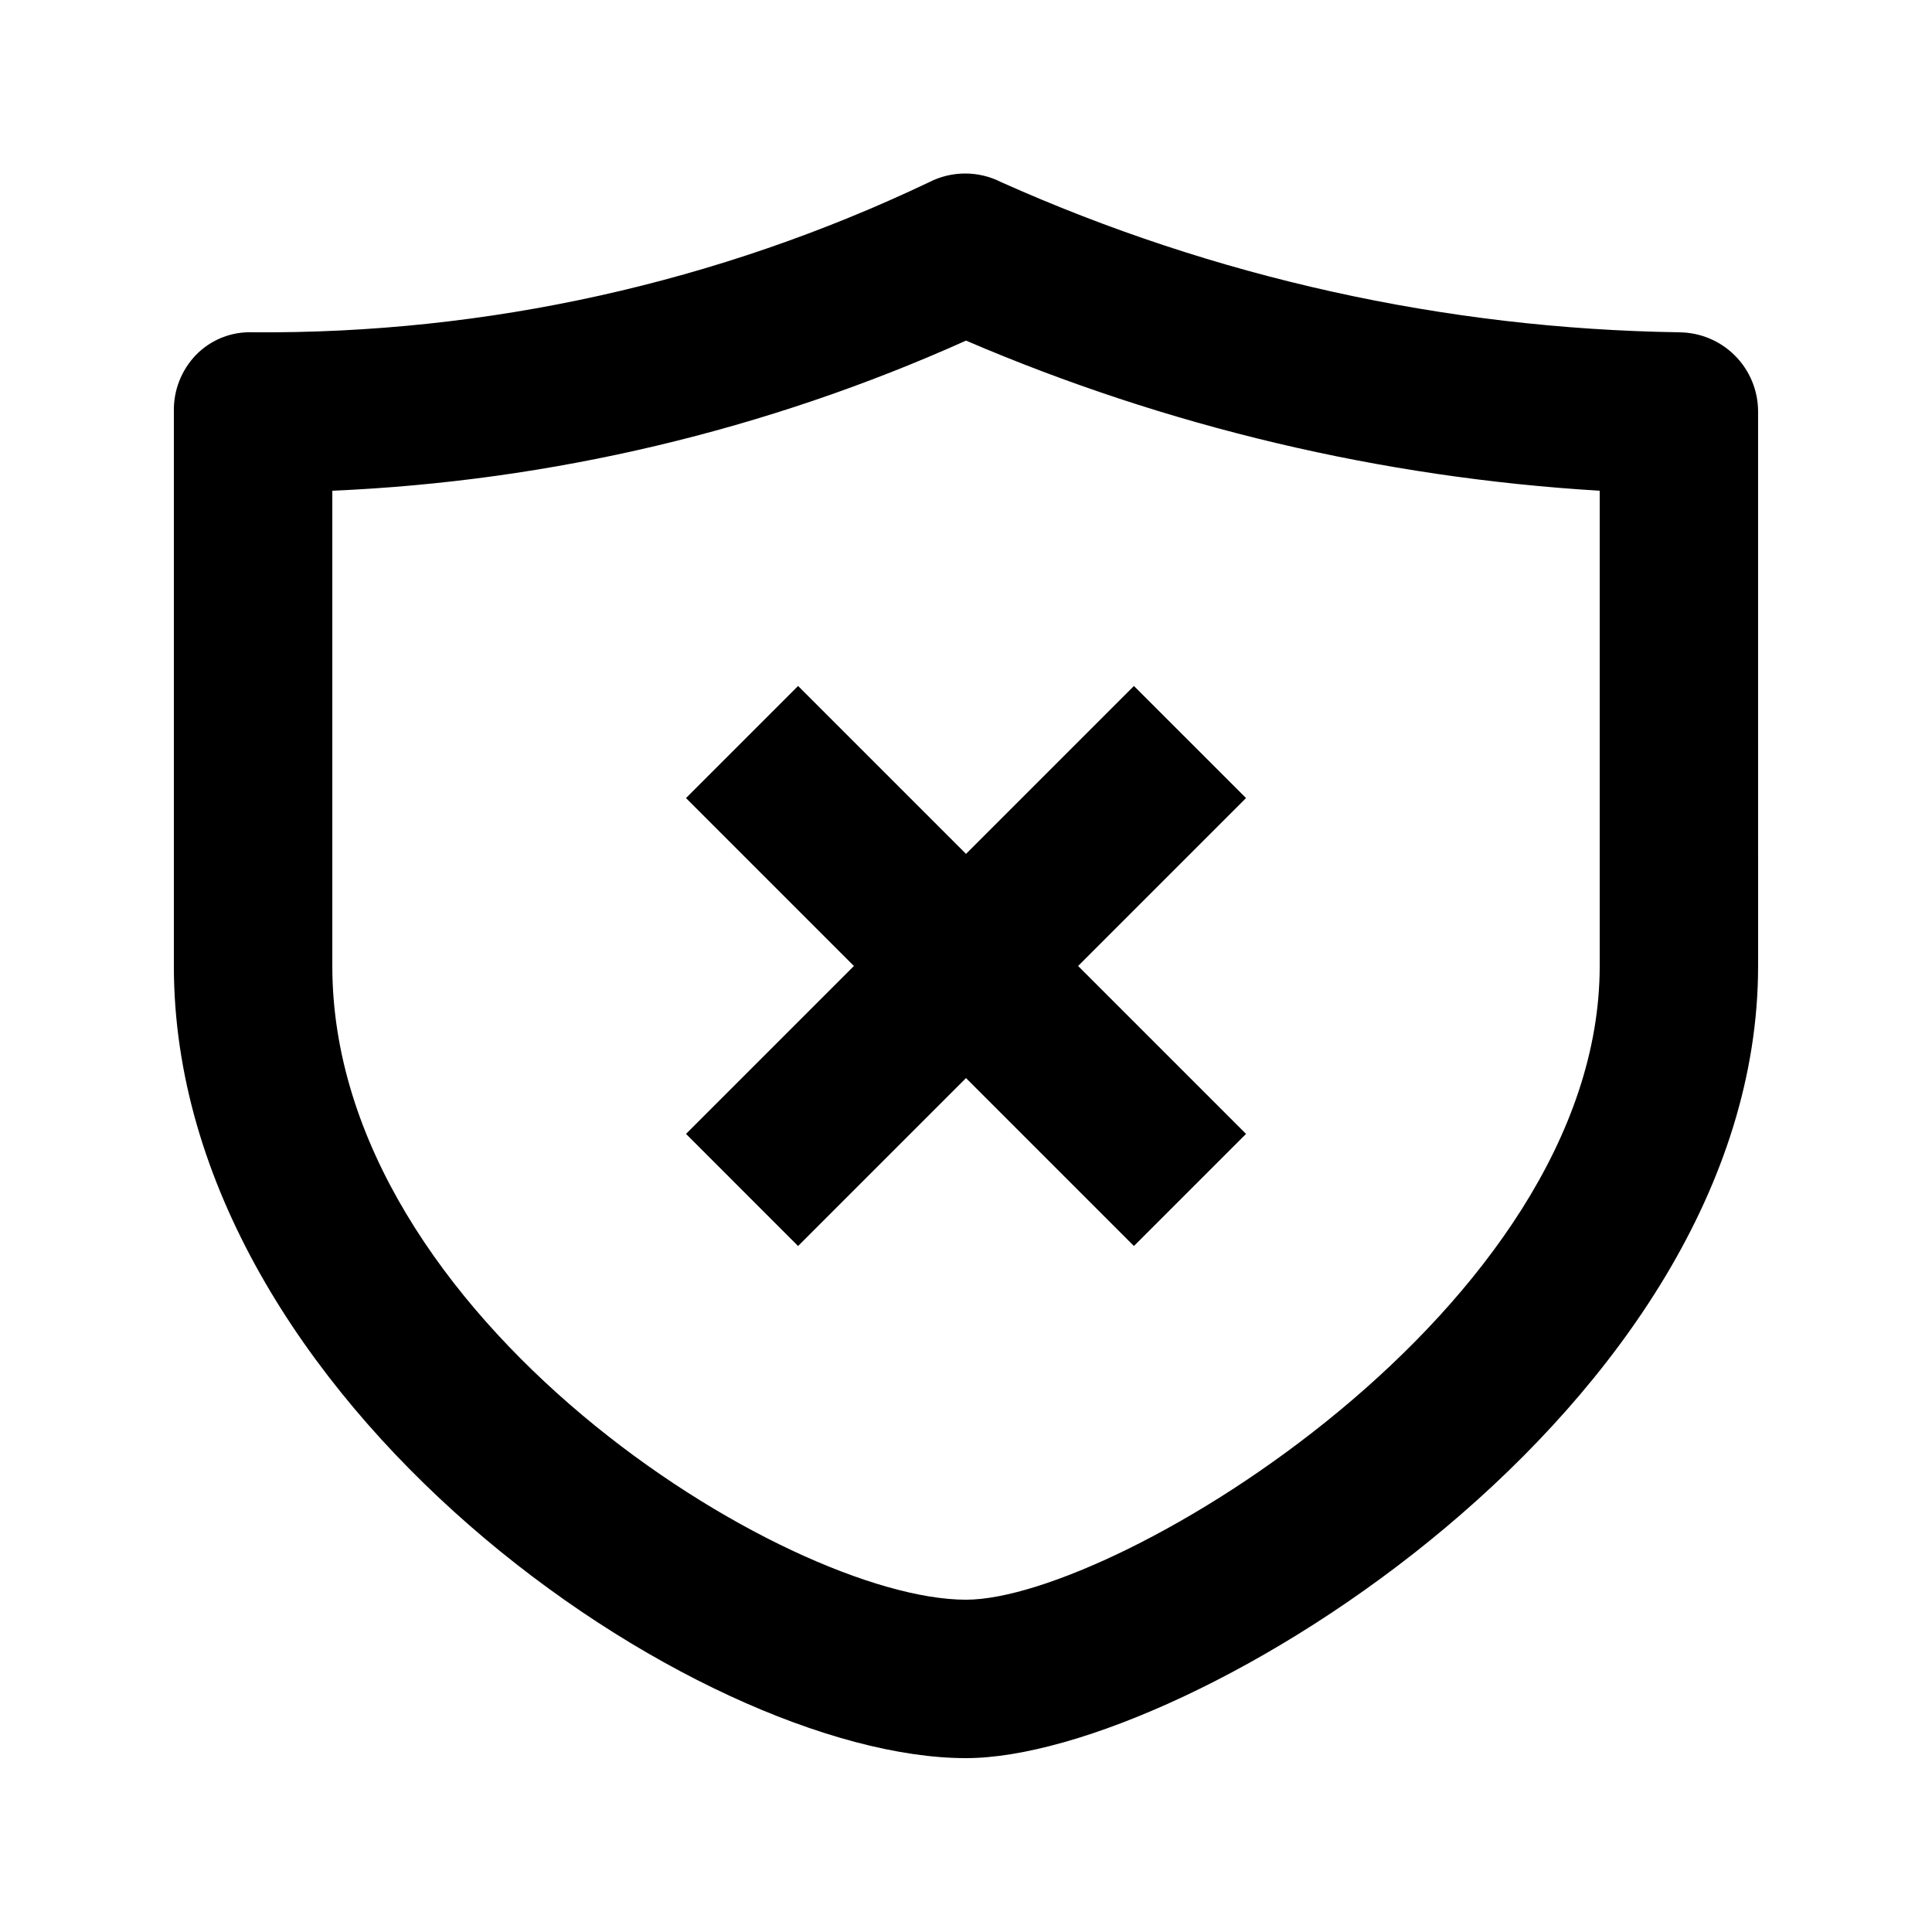 <?xml version="1.0" encoding="UTF-8"?>
<!-- Uploaded to: ICON Repo, www.iconrepo.com, Generator: ICON Repo Mixer Tools -->
<svg fill="#000000" width="800px" height="800px" version="1.1" viewBox="144 144 512 512" xmlns="http://www.w3.org/2000/svg">
 <g>
  <path d="m588.93 232.06c-61.941-0.934-123.04-14.469-179.59-39.781-6-3.062-13.105-3.062-19.102 0-55.941 26.652-117.2 40.254-179.17 39.781-5.66-0.242-11.156 1.934-15.113 5.981-3.879 4.023-5.996 9.426-5.879 15.012v146.95c0 115.45 138.97 209.92 209.92 209.92 59.199 0 209.92-93.102 209.92-209.92l-0.004-146.94c0-5.566-2.211-10.906-6.148-14.844s-9.273-6.148-14.844-6.148zm-20.992 167.94c0 90.477-128.05 167.94-167.94 167.94-47.336-0.004-167.93-74.523-167.93-167.94v-125.95c57.992-2.504 114.98-16.004 167.94-39.781 53.266 22.844 110.08 36.305 167.93 39.781z"/>
  <path d="m355.5 325.79-29.703 29.703 44.5 44.504-44.5 44.5 29.703 29.707 44.504-44.504 44.5 44.504 29.707-29.707-44.504-44.5 44.504-44.504-29.707-29.703-44.5 44.5z"/>
 </g>
</svg>